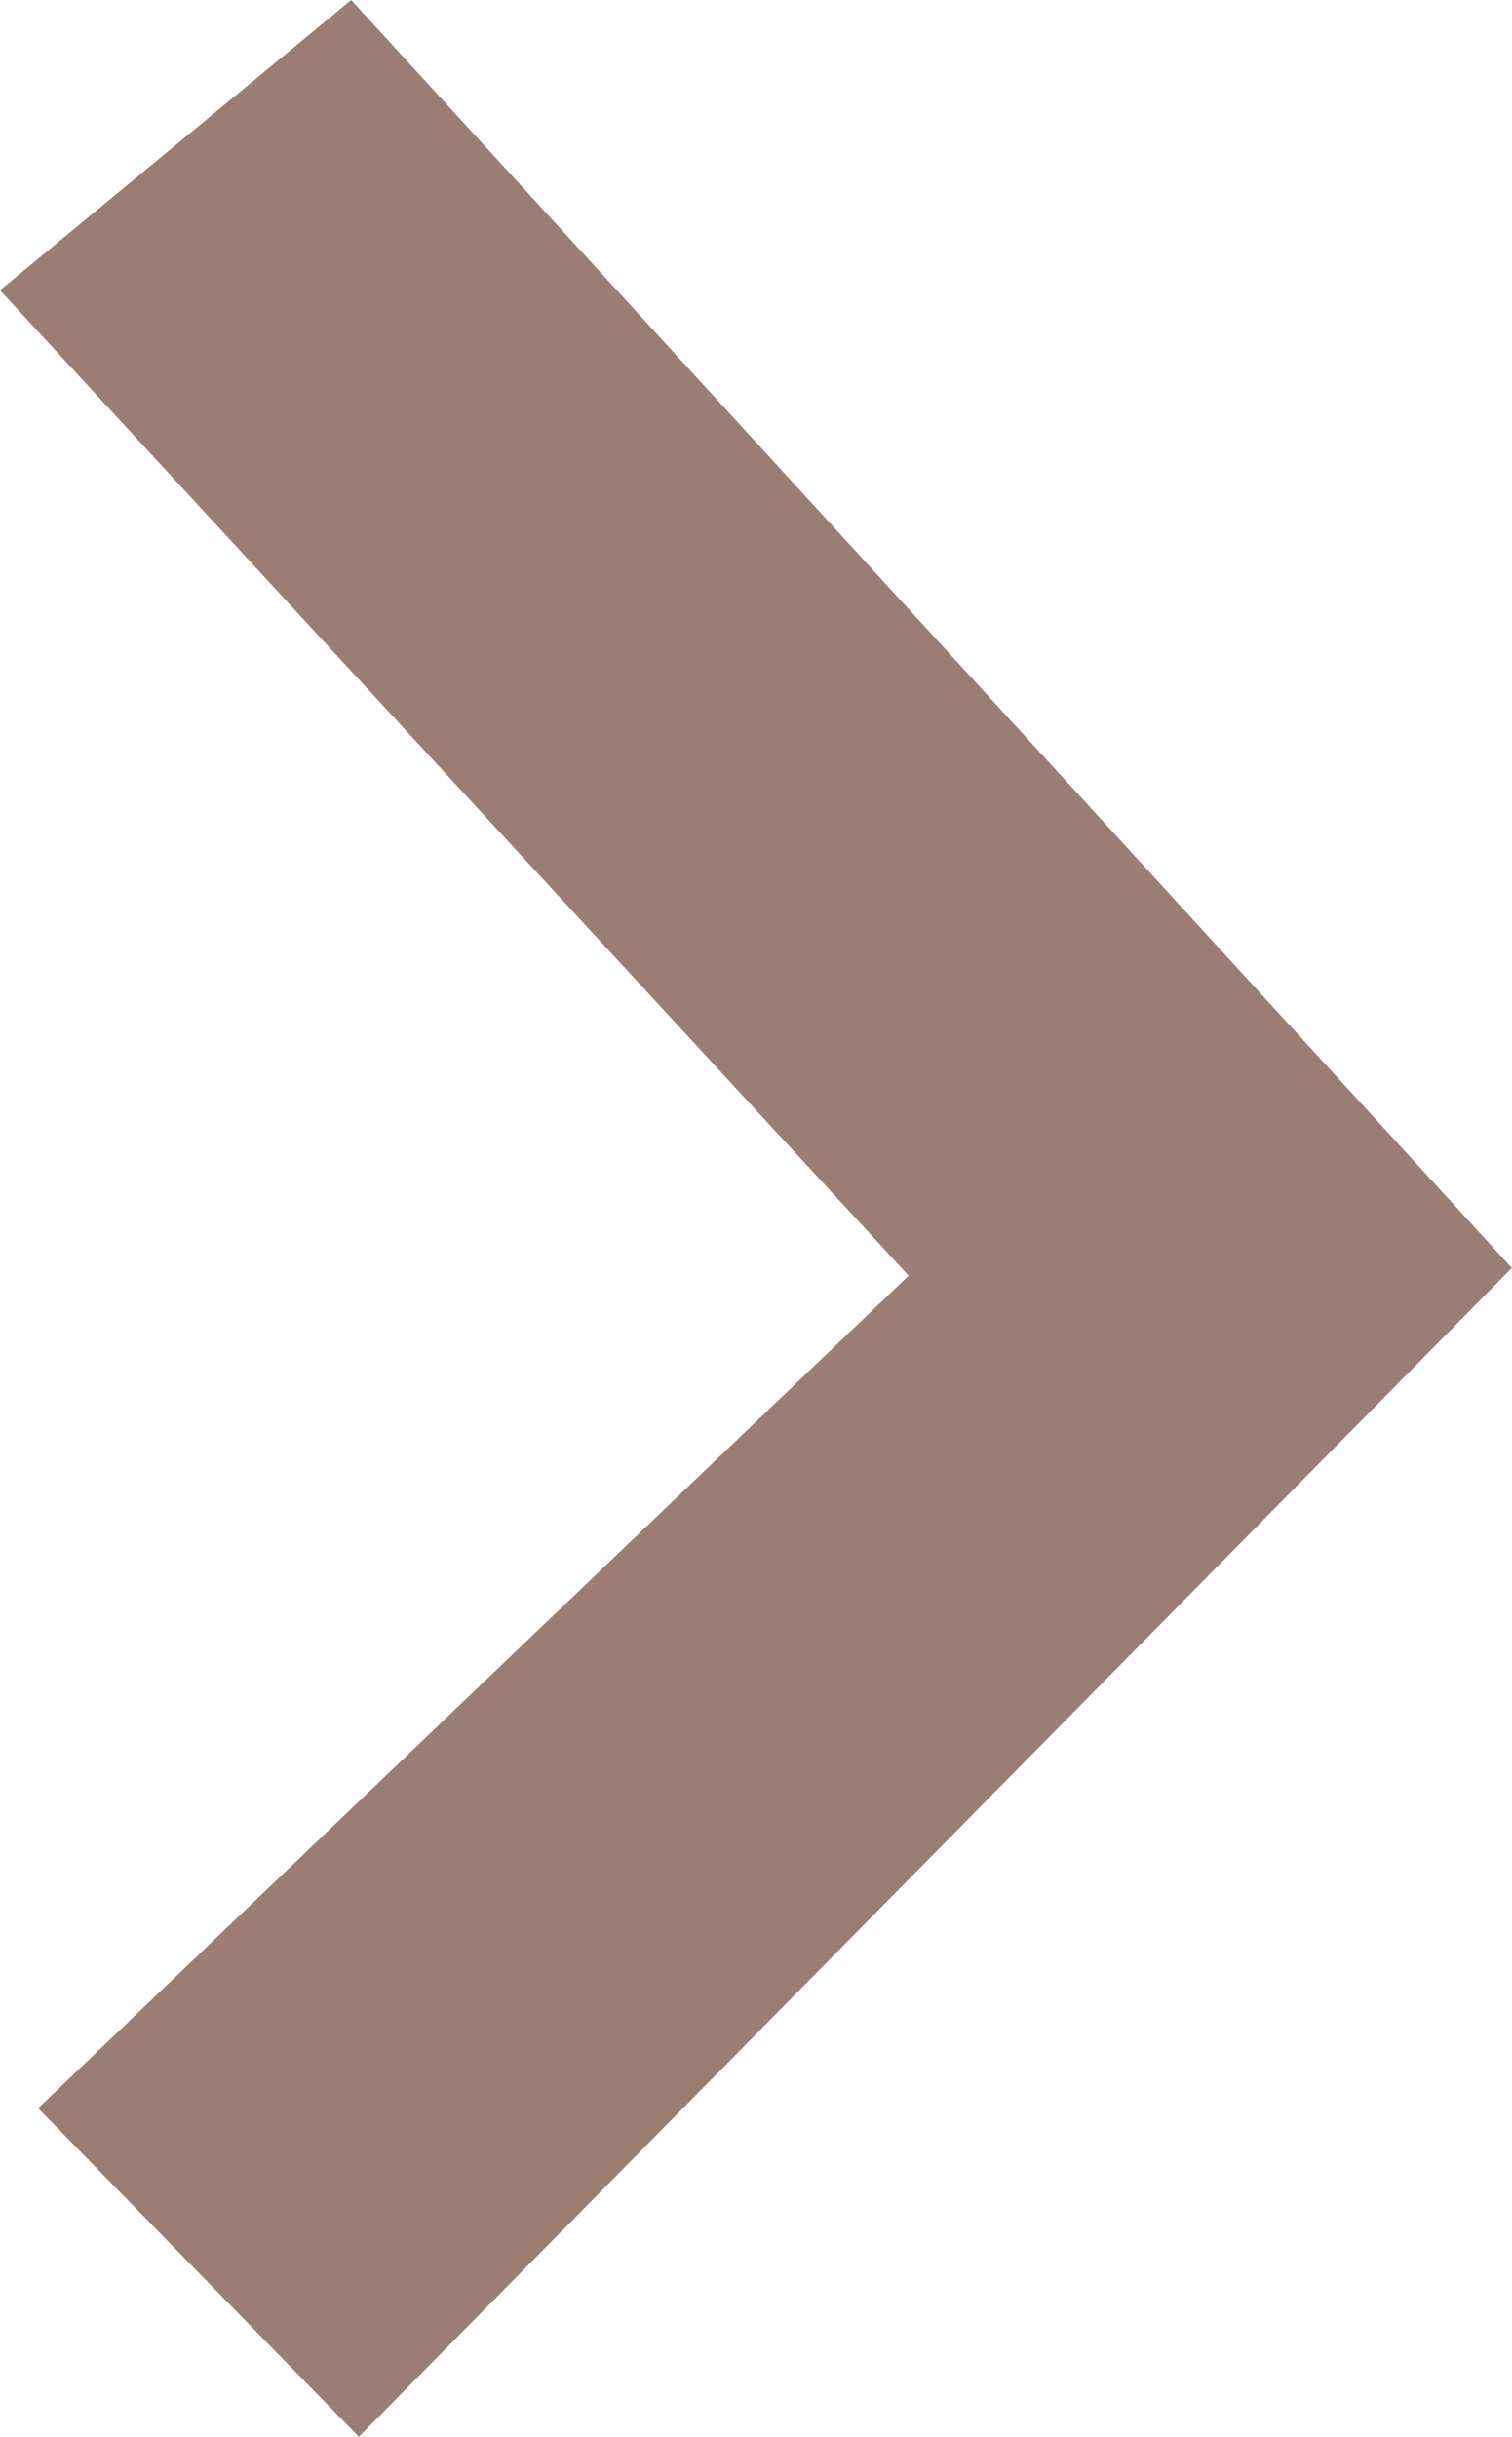 <?xml version="1.0" encoding="UTF-8" standalone="no"?>
<!-- Created with Inkscape (http://www.inkscape.org/) -->

<svg
   width="9.042mm"
   height="14.567mm"
   viewBox="0 0 9.042 14.567"
   version="1.1"
   id="svg1"
   xml:space="preserve"
   inkscape:version="1.3.2 (091e20e, 2023-11-25, custom)"
   sodipodi:docname="pankuzu_arrow.svg"
   xmlns:inkscape="http://www.inkscape.org/namespaces/inkscape"
   xmlns:sodipodi="http://sodipodi.sourceforge.net/DTD/sodipodi-0.dtd"
   xmlns="http://www.w3.org/2000/svg"
   xmlns:svg="http://www.w3.org/2000/svg"><sodipodi:namedview
     id="namedview1"
     pagecolor="#ffffff"
     bordercolor="#999999"
     borderopacity="1"
     inkscape:showpageshadow="2"
     inkscape:pageopacity="0"
     inkscape:pagecheckerboard="0"
     inkscape:deskcolor="#d1d1d1"
     inkscape:document-units="mm"
     inkscape:zoom="0.72426347"
     inkscape:cx="296.16294"
     inkscape:cy="-14.497487"
     inkscape:window-width="1920"
     inkscape:window-height="1009"
     inkscape:window-x="1912"
     inkscape:window-y="-8"
     inkscape:window-maximized="1"
     inkscape:current-layer="layer1" /><defs
     id="defs1" /><g
     inkscape:label="Layer 1"
     inkscape:groupmode="layer"
     id="layer1"
     transform="translate(-89.42,-159.538)"><path
       style="fill:#9b7d73;fill-opacity:1;stroke-width:0.265"
       d="m 89.42,161.273 5.434,5.891 -5.206,4.977 1.918,1.964 6.895,-6.987 -6.941,-7.58 z"
       id="path1"
       sodipodi:nodetypes="ccccccc" /></g></svg>
